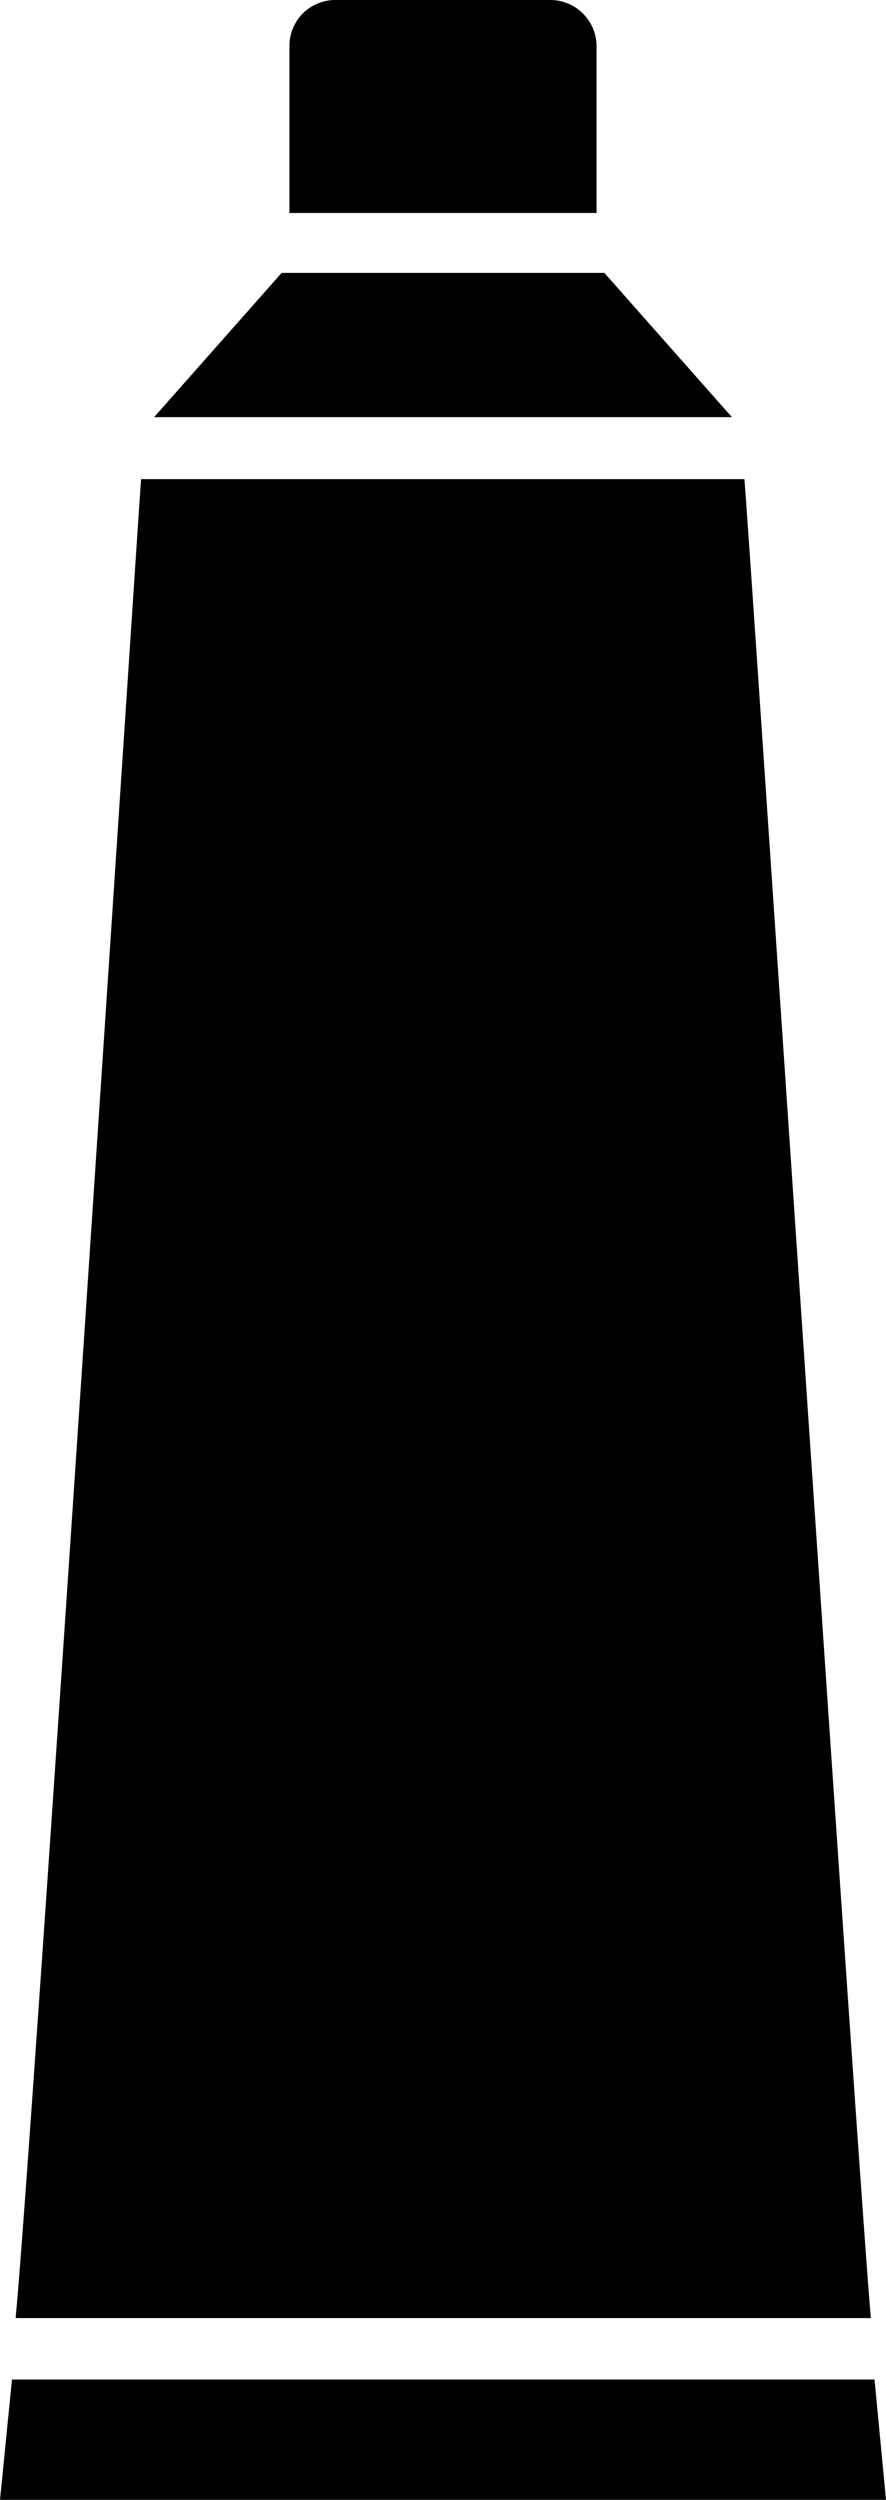 <svg xmlns="http://www.w3.org/2000/svg" viewBox="0 0 17.02 48"><title>gouache</title><g id="GOUACHE"><path d="M24.2,21.2H35.79c.09,1,2.27,33.74,2.43,35.31H21.79C22.09,53.41,24.16,21.68,24.2,21.2Z" transform="translate(-21.49 -12)"/><path d="M32.95,12.88v3.21H27.05V12.88a.88.88,0,0,1,.88-.88h4.12A.89.89,0,0,1,32.95,12.88Z" transform="translate(-21.49 -12)"/><polygon points="17.02 48 0 48 0.23 45.69 16.8 45.69 17.02 48"/><polygon points="5.41 5.24 11.61 5.24 14.06 8.01 2.96 8.01 5.41 5.24"/></g></svg>